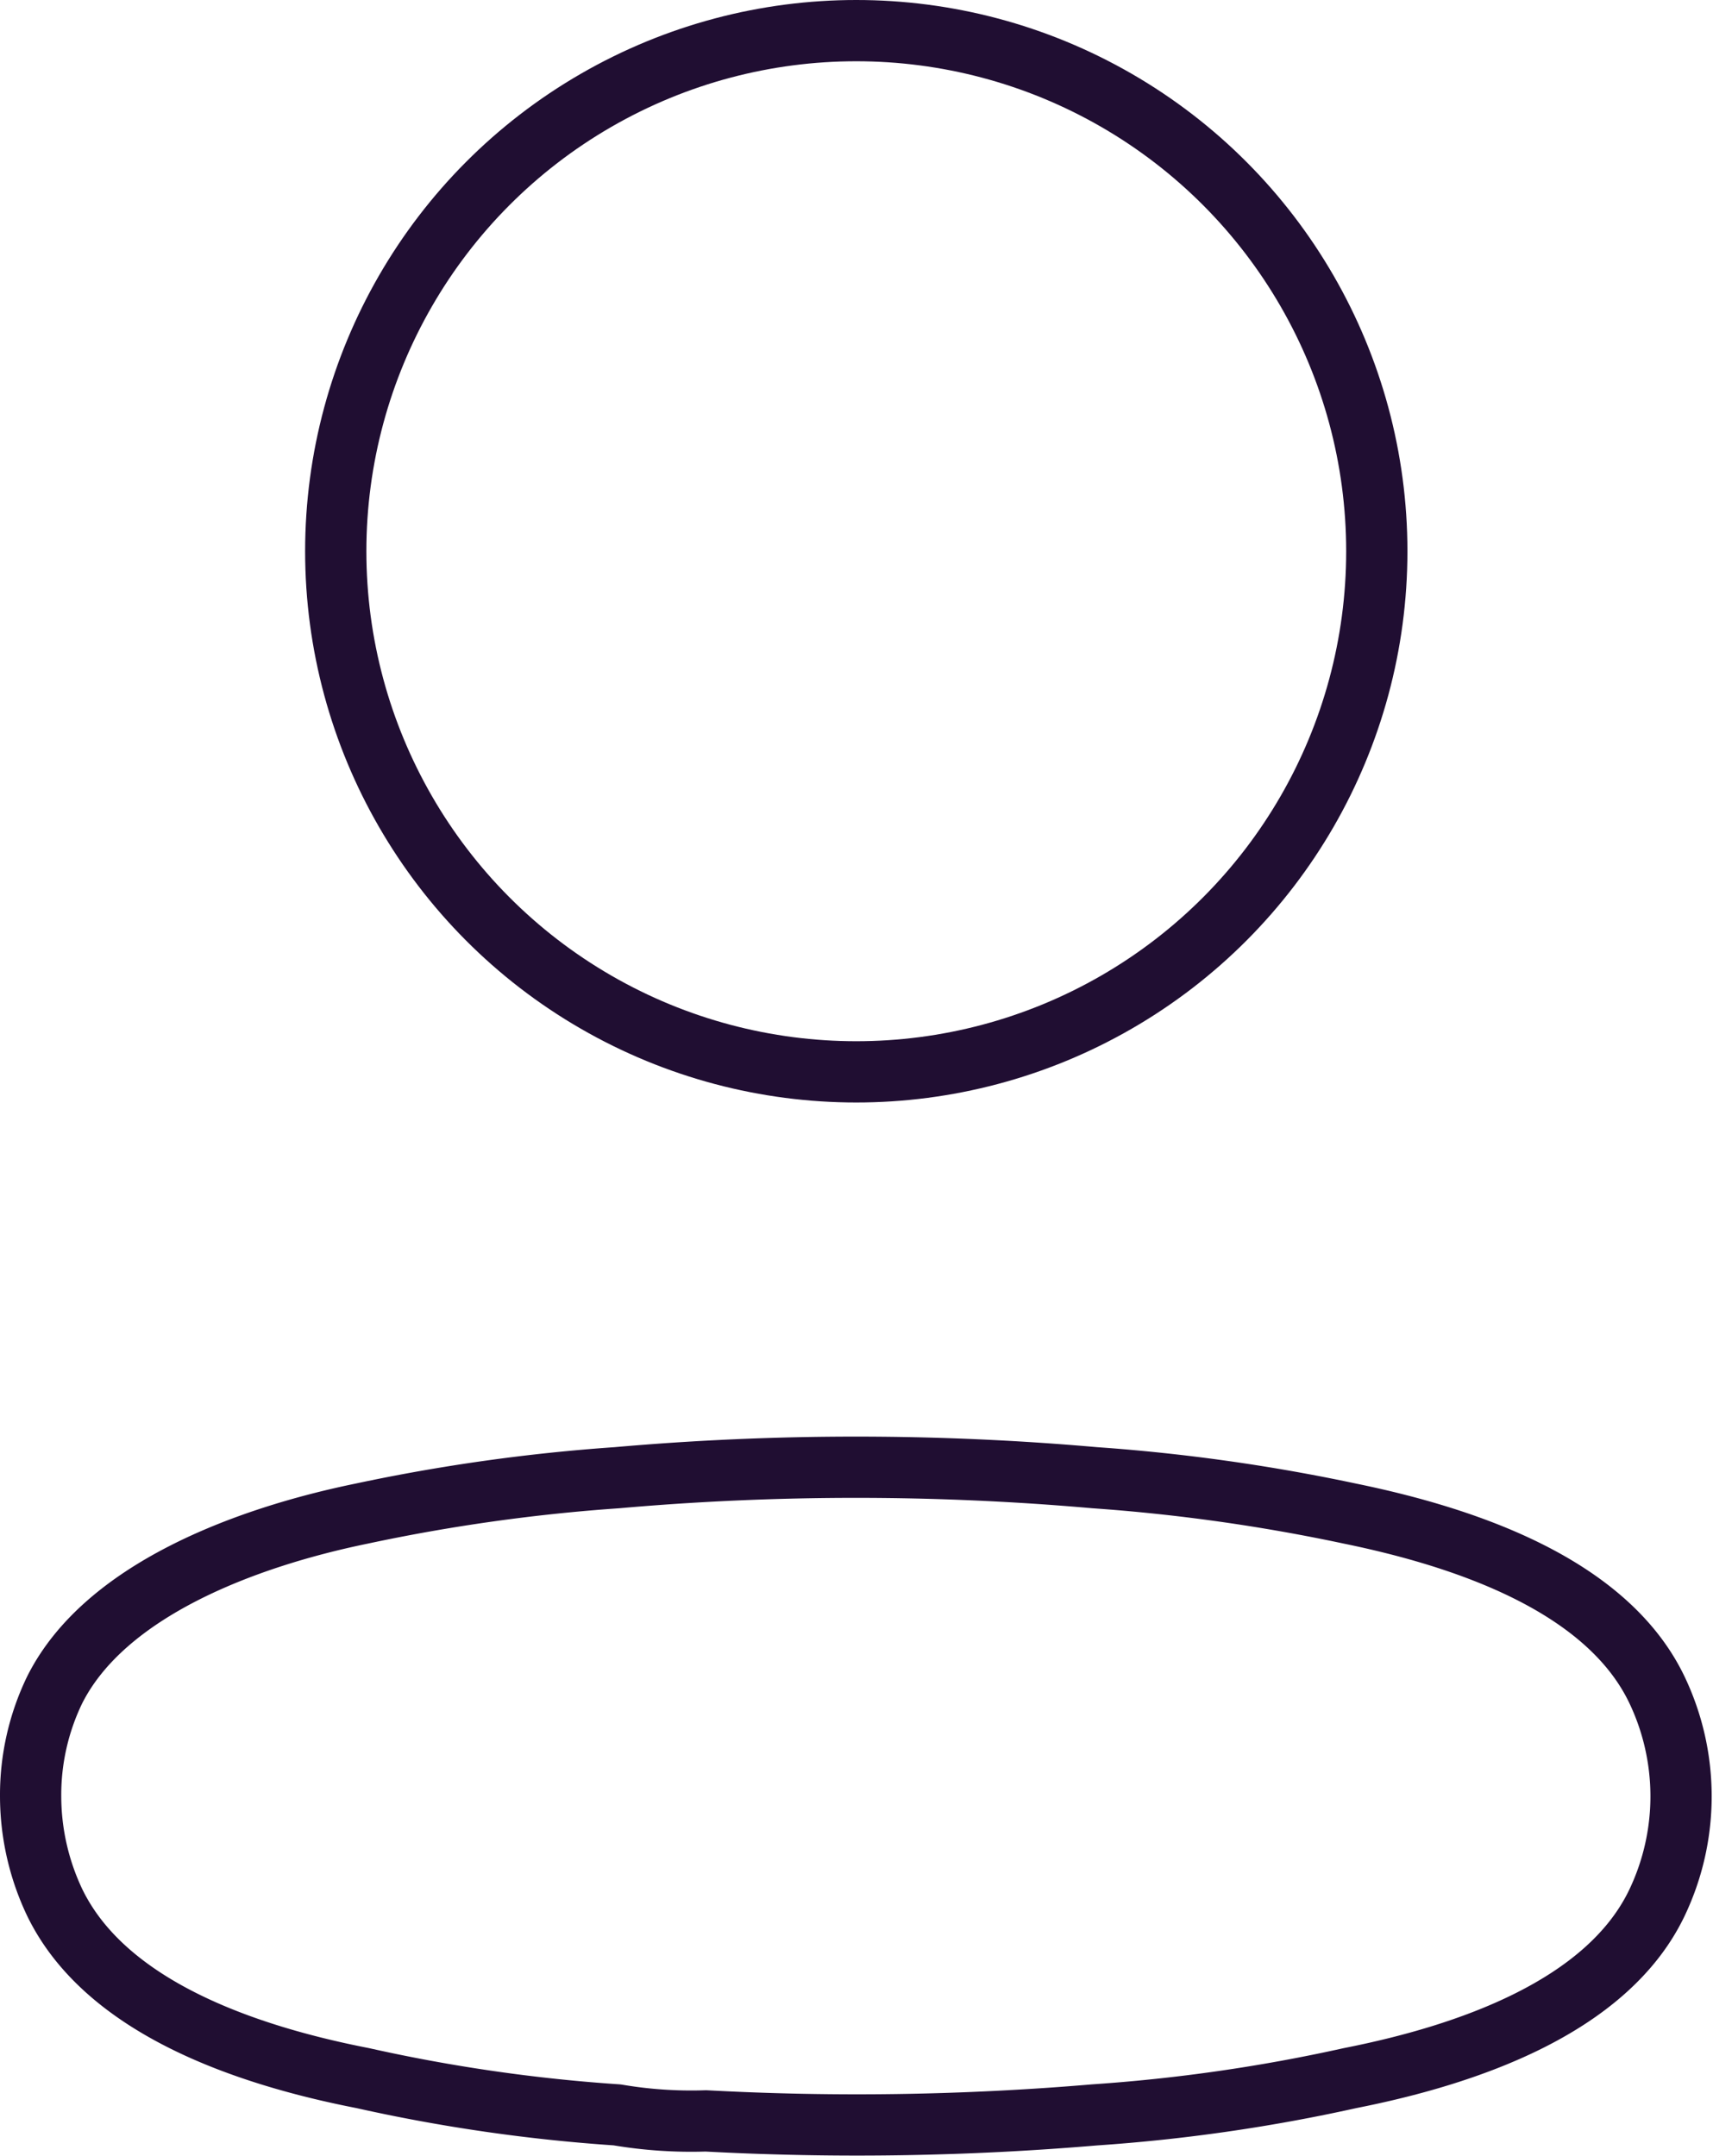 <?xml version="1.0" encoding="UTF-8"?> <svg xmlns="http://www.w3.org/2000/svg" width="41.949" height="52.781" viewBox="0 0 41.949 52.781"><g id="Profile" transform="translate(-3.25 -1.75)"><circle id="Ellipse_19" data-name="Ellipse 19" cx="12.747" cy="12.747" r="12.747" transform="translate(11.472 2.5)" fill="none" stroke="#200e32" stroke-linecap="round" stroke-linejoin="round" stroke-width="1.5"></circle><path id="Path_242" data-name="Path 242" d="M4,23.731a5.909,5.909,0,0,1,.586-2.589c1.221-2.442,4.664-3.736,7.521-4.322a44.759,44.759,0,0,1,6.251-.879,66.8,66.8,0,0,1,11.7,0,45.294,45.294,0,0,1,6.251.879c2.857.586,6.3,1.758,7.521,4.322a6.056,6.056,0,0,1,0,5.2c-1.221,2.564-4.664,3.736-7.521,4.3a41.942,41.942,0,0,1-6.251.9,68.894,68.894,0,0,1-9.523.147,10.831,10.831,0,0,1-2.173-.147,41.129,41.129,0,0,1-6.227-.9c-2.881-.562-6.3-1.734-7.545-4.3A6.08,6.08,0,0,1,4,23.731Z" transform="translate(0 21.99)" fill="none" stroke="#200e32" stroke-linecap="round" stroke-linejoin="round" stroke-width="1.5" fill-rule="evenodd"></path></g></svg> 